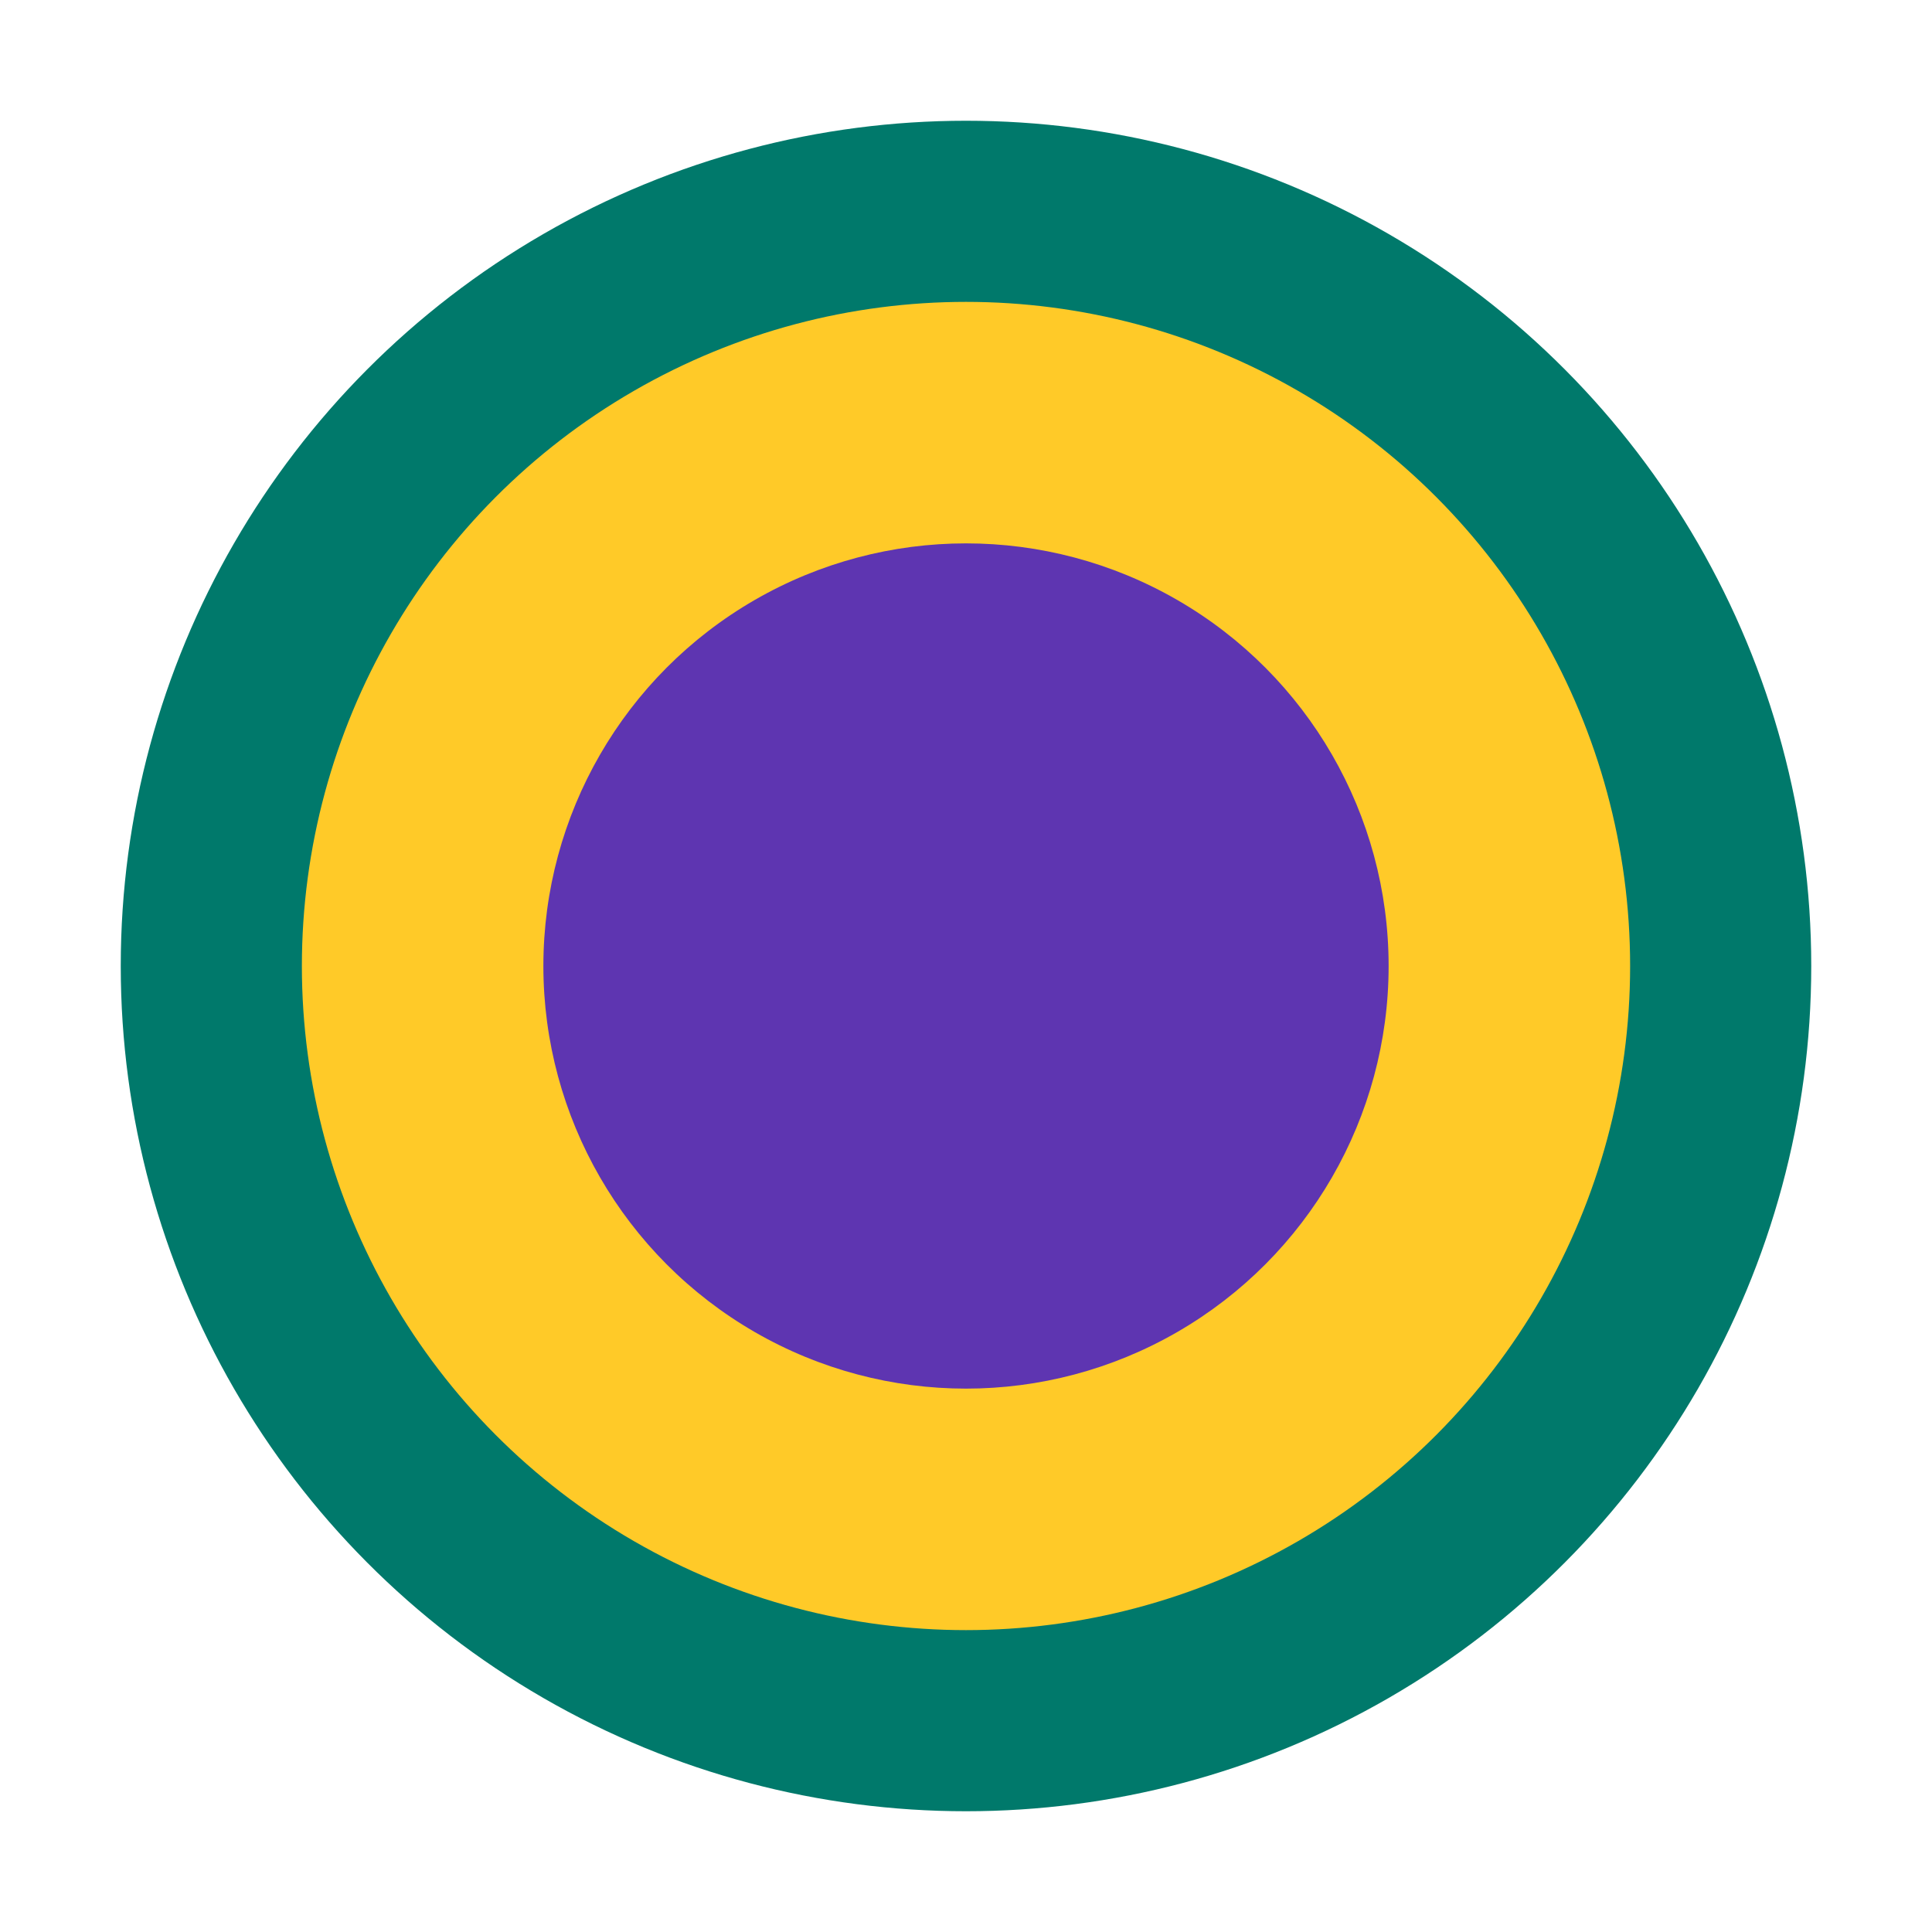 <svg width="32" height="32" viewBox="0 0 32 32" fill="none" xmlns="http://www.w3.org/2000/svg">
  <circle cx="16" cy="16" r="14" fill="#00796B"/>
  <circle cx="16" cy="16" r="11" fill="#FFCA28"/>
  <circle cx="16" cy="16" r="7" fill="#5E35B1"/>
</svg> 